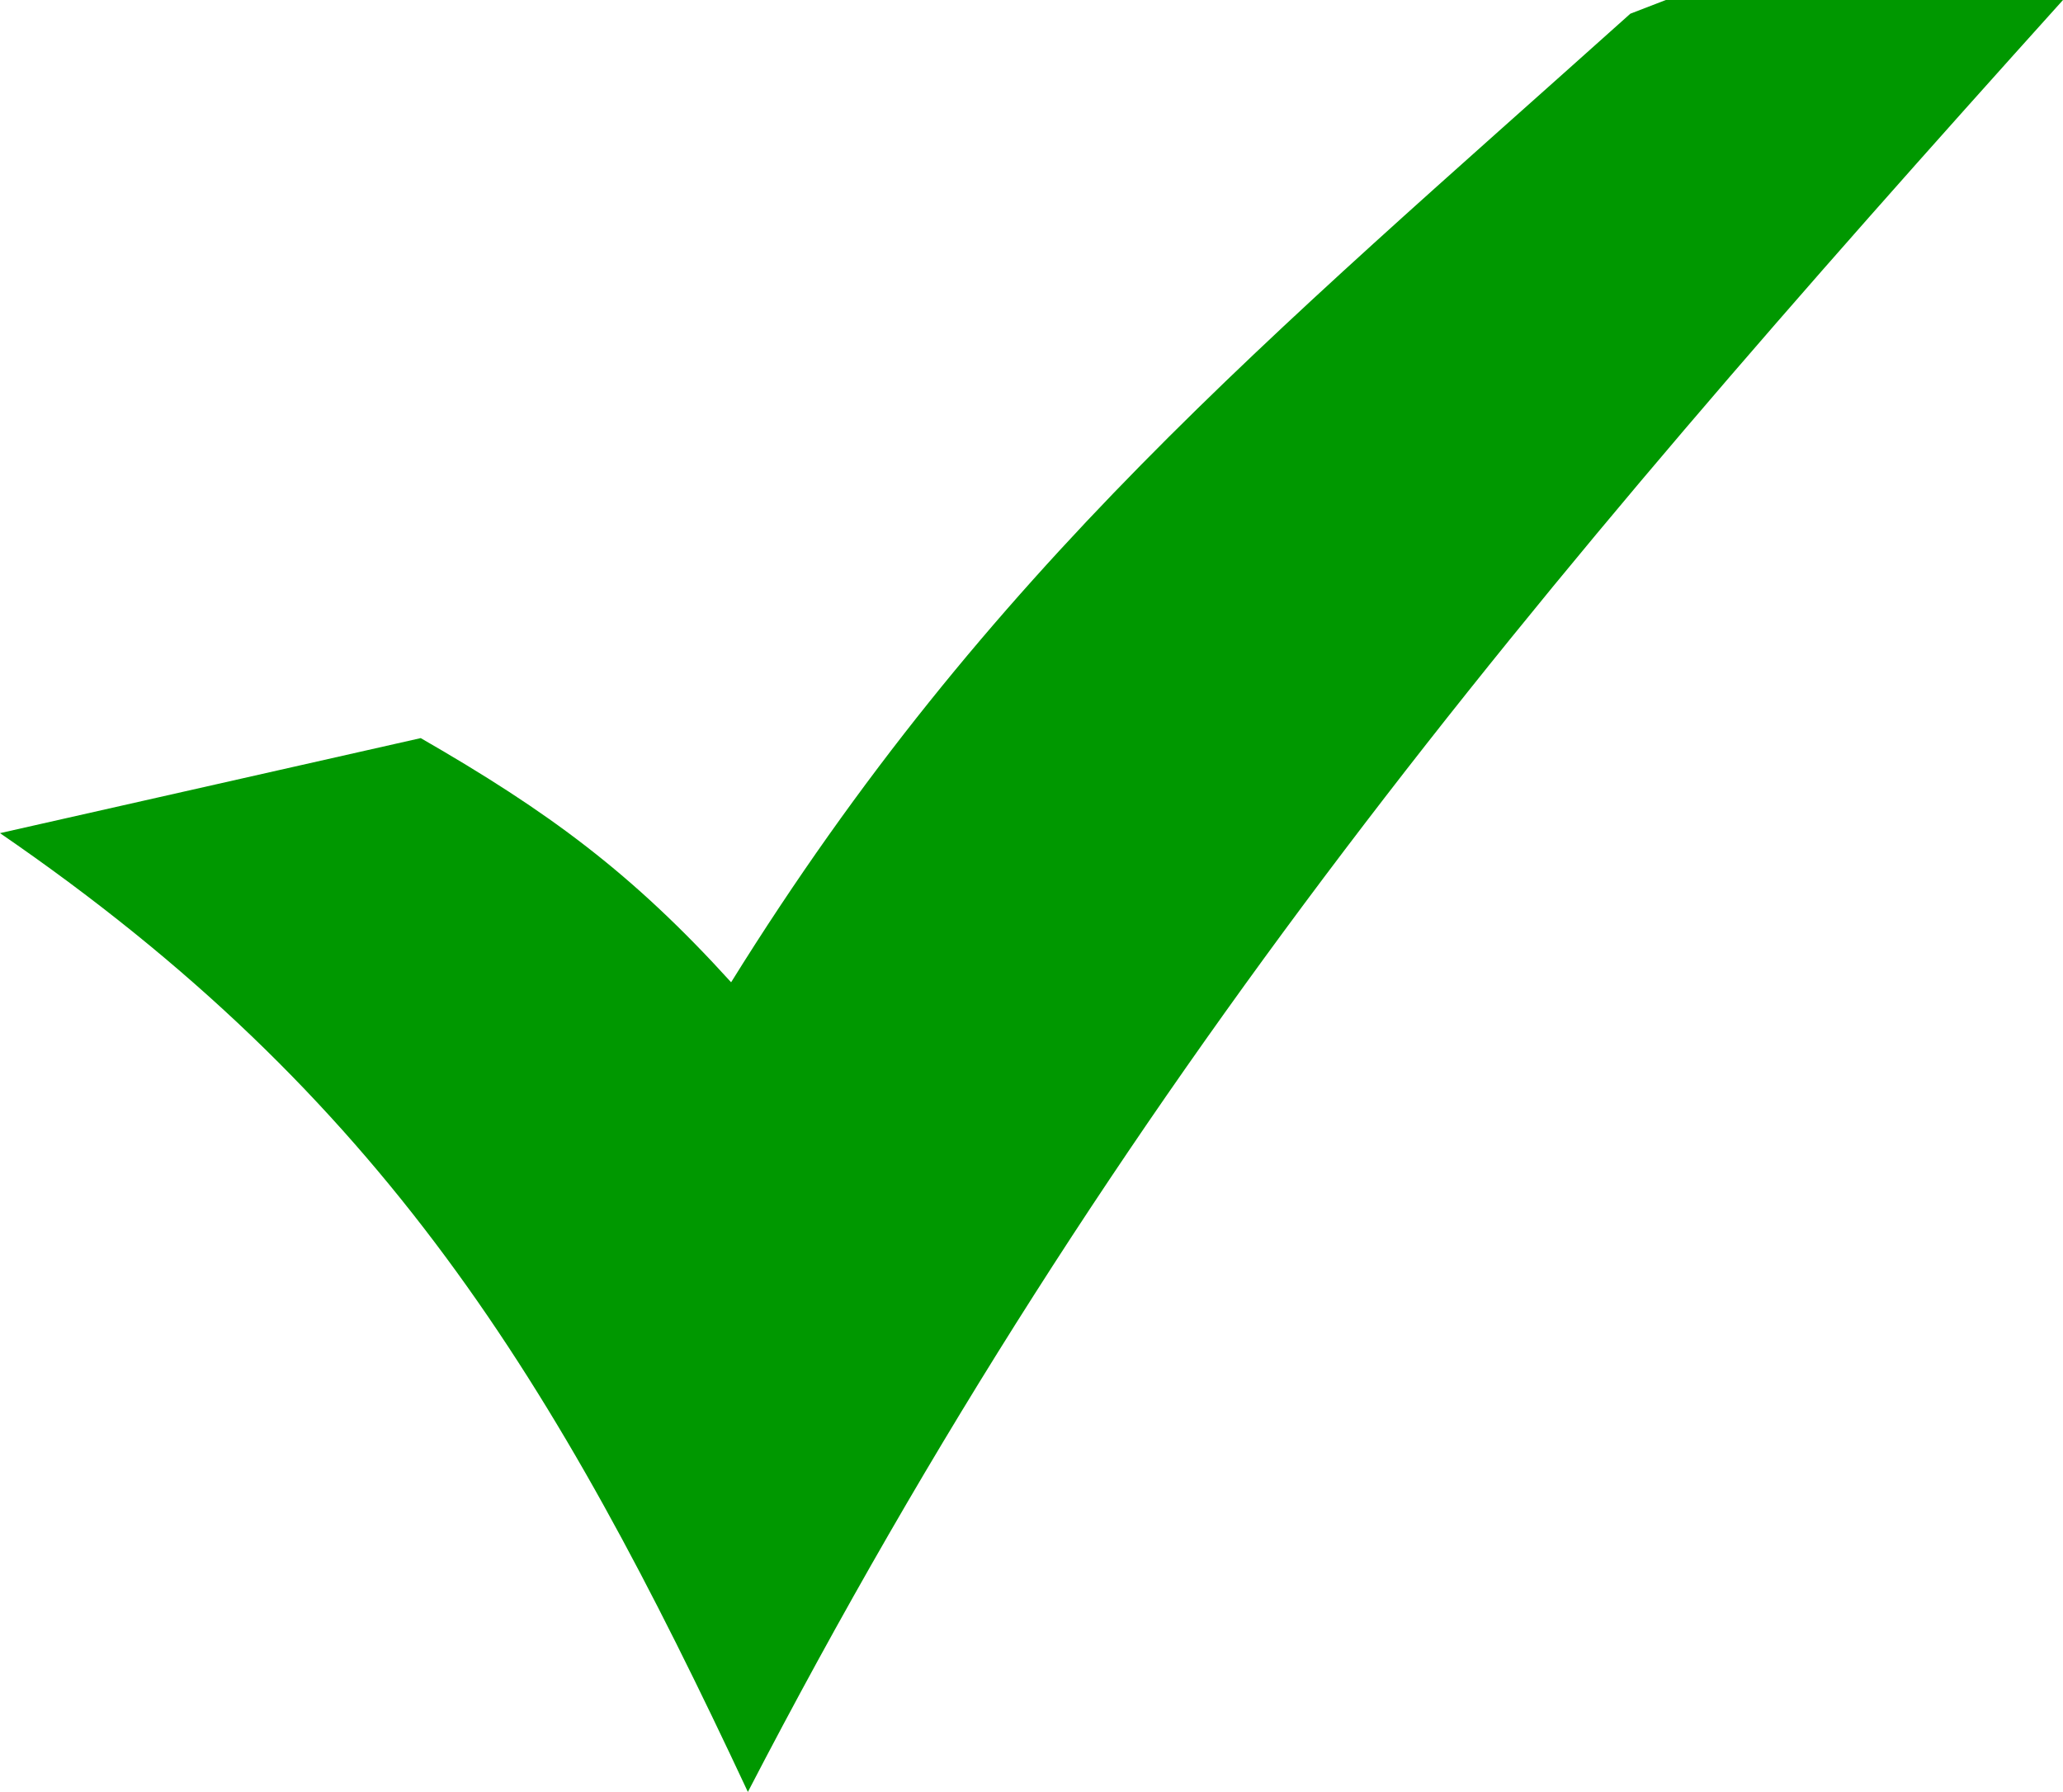 <svg xmlns="http://www.w3.org/2000/svg" shape-rendering="geometricPrecision" text-rendering="geometricPrecision" image-rendering="optimizeQuality" fill-rule="evenodd" clip-rule="evenodd" viewBox="0 0 512 444.81"><path fill="#009800" fill-rule="nonzero" d="M104.42 183.22c31.76 18.29 52.42 33.49 77.03 60.61C245.27 141.11 314.54 84.19 404.62 3.4l8.81-3.4H512C379.83 146.79 277.36 267.82 185.61 444.81 137.84 342.68 95.26 272.18 0 206.81l104.42-23.59z"/></svg>